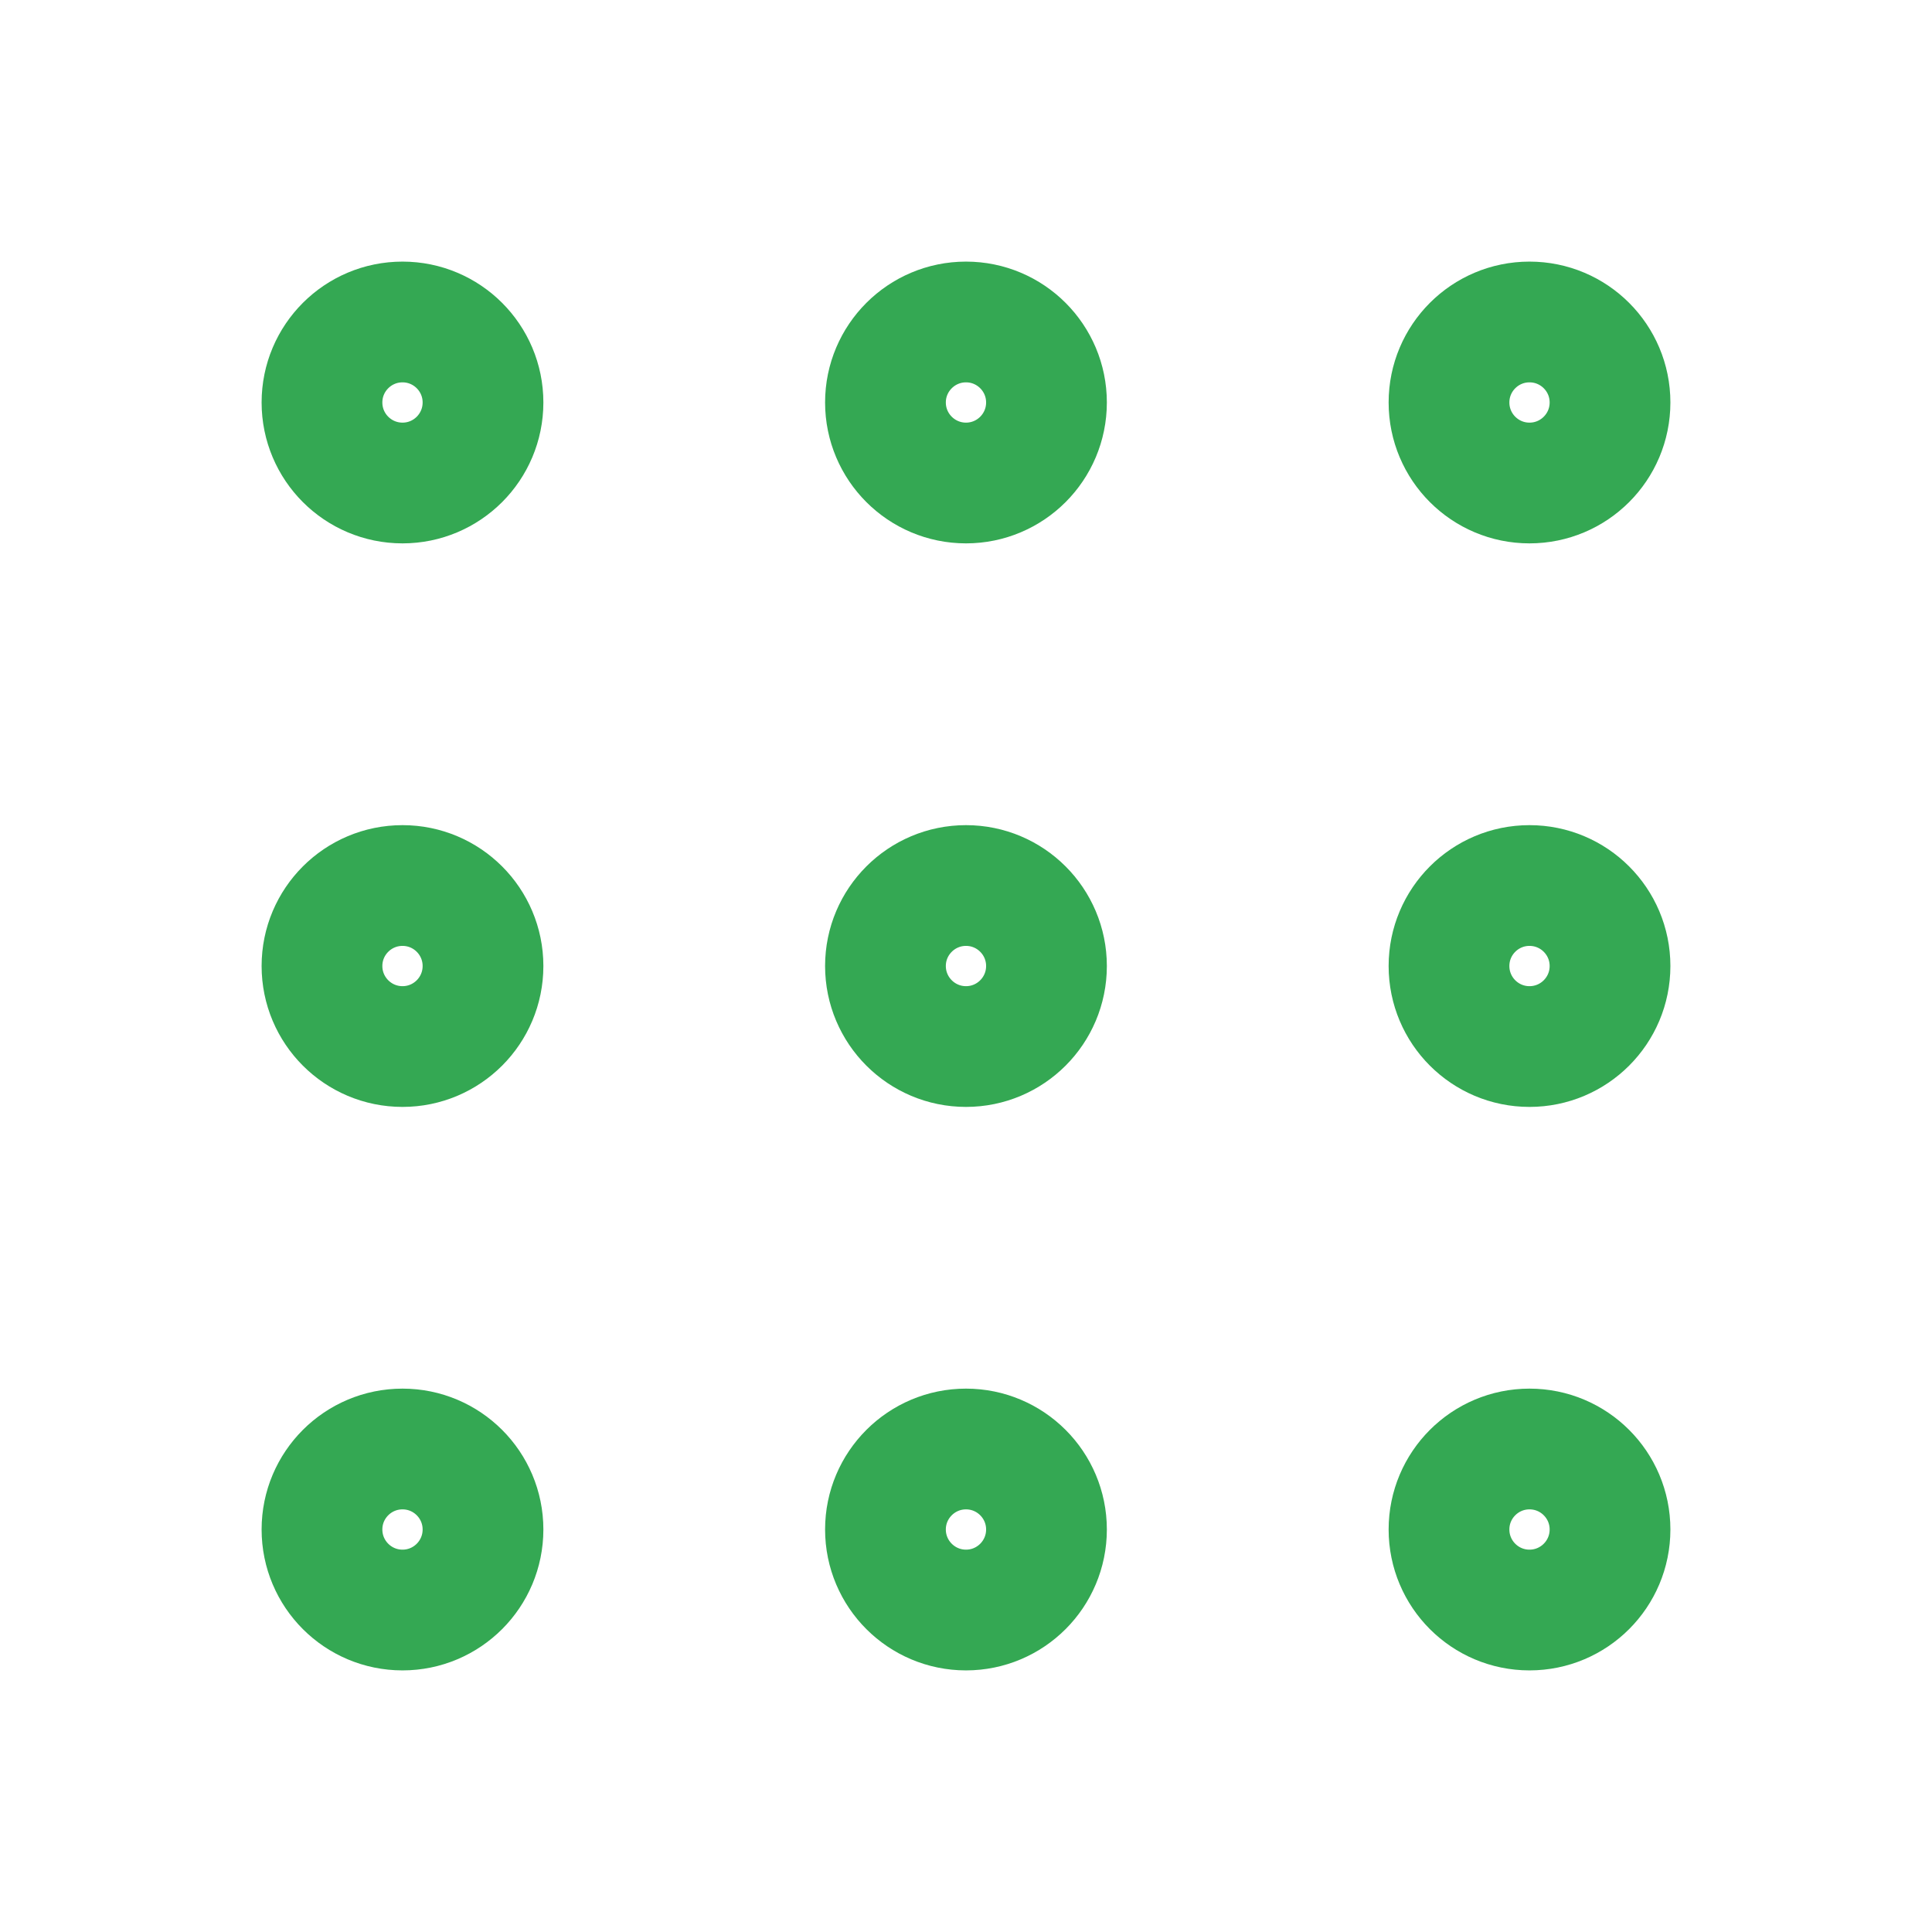 <svg width="32" height="32" viewBox="0 0 32 32" fill="none" xmlns="http://www.w3.org/2000/svg">
<path d="M6.667 8C7.403 8 8 7.403 8 6.666C8 5.93 7.403 5.333 6.667 5.333C5.93 5.333 5.333 5.93 5.333 6.666C5.333 7.403 5.93 8 6.667 8Z" stroke="#34A853" stroke-width="2" stroke-linecap="round" stroke-linejoin="round"/>
<path d="M16 8C16.736 8 17.333 7.403 17.333 6.666C17.333 5.93 16.736 5.333 16 5.333C15.264 5.333 14.666 5.93 14.666 6.666C14.666 7.403 15.264 8 16 8Z" stroke="#34A853" stroke-width="2" stroke-linecap="round" stroke-linejoin="round"/>
<path d="M25.333 8C26.07 8 26.667 7.403 26.667 6.666C26.667 5.93 26.07 5.333 25.333 5.333C24.597 5.333 24 5.93 24 6.666C24 7.403 24.597 8 25.333 8Z" stroke="#34A853" stroke-width="2" stroke-linecap="round" stroke-linejoin="round"/>
<path d="M6.667 17.334C7.403 17.334 8 16.737 8 16C8 15.264 7.403 14.667 6.667 14.667C5.93 14.667 5.333 15.264 5.333 16C5.333 16.737 5.93 17.334 6.667 17.334Z" stroke="#34A853" stroke-width="2" stroke-linecap="round" stroke-linejoin="round"/>
<path d="M16 17.334C16.736 17.334 17.333 16.737 17.333 16C17.333 15.264 16.736 14.667 16 14.667C15.264 14.667 14.666 15.264 14.666 16C14.666 16.737 15.264 17.334 16 17.334Z" stroke="#34A853" stroke-width="2" stroke-linecap="round" stroke-linejoin="round"/>
<path d="M25.333 17.334C26.07 17.334 26.667 16.737 26.667 16C26.667 15.264 26.07 14.667 25.333 14.667C24.597 14.667 24 15.264 24 16C24 16.737 24.597 17.334 25.333 17.334Z" stroke="#34A853" stroke-width="2" stroke-linecap="round" stroke-linejoin="round"/>
<path d="M6.667 26.667C7.403 26.667 8 26.07 8 25.333C8 24.597 7.403 24 6.667 24C5.93 24 5.333 24.597 5.333 25.333C5.333 26.07 5.93 26.667 6.667 26.667Z" stroke="#34A853" stroke-width="2" stroke-linecap="round" stroke-linejoin="round"/>
<path d="M16 26.667C16.736 26.667 17.333 26.07 17.333 25.333C17.333 24.597 16.736 24 16 24C15.264 24 14.666 24.597 14.666 25.333C14.666 26.07 15.264 26.667 16 26.667Z" stroke="#34A853" stroke-width="2" stroke-linecap="round" stroke-linejoin="round"/>
<path d="M25.333 26.667C26.07 26.667 26.667 26.07 26.667 25.333C26.667 24.597 26.07 24 25.333 24C24.597 24 24 24.597 24 25.333C24 26.07 24.597 26.667 25.333 26.667Z" stroke="#34A853" stroke-width="2" stroke-linecap="round" stroke-linejoin="round"/>
</svg>
